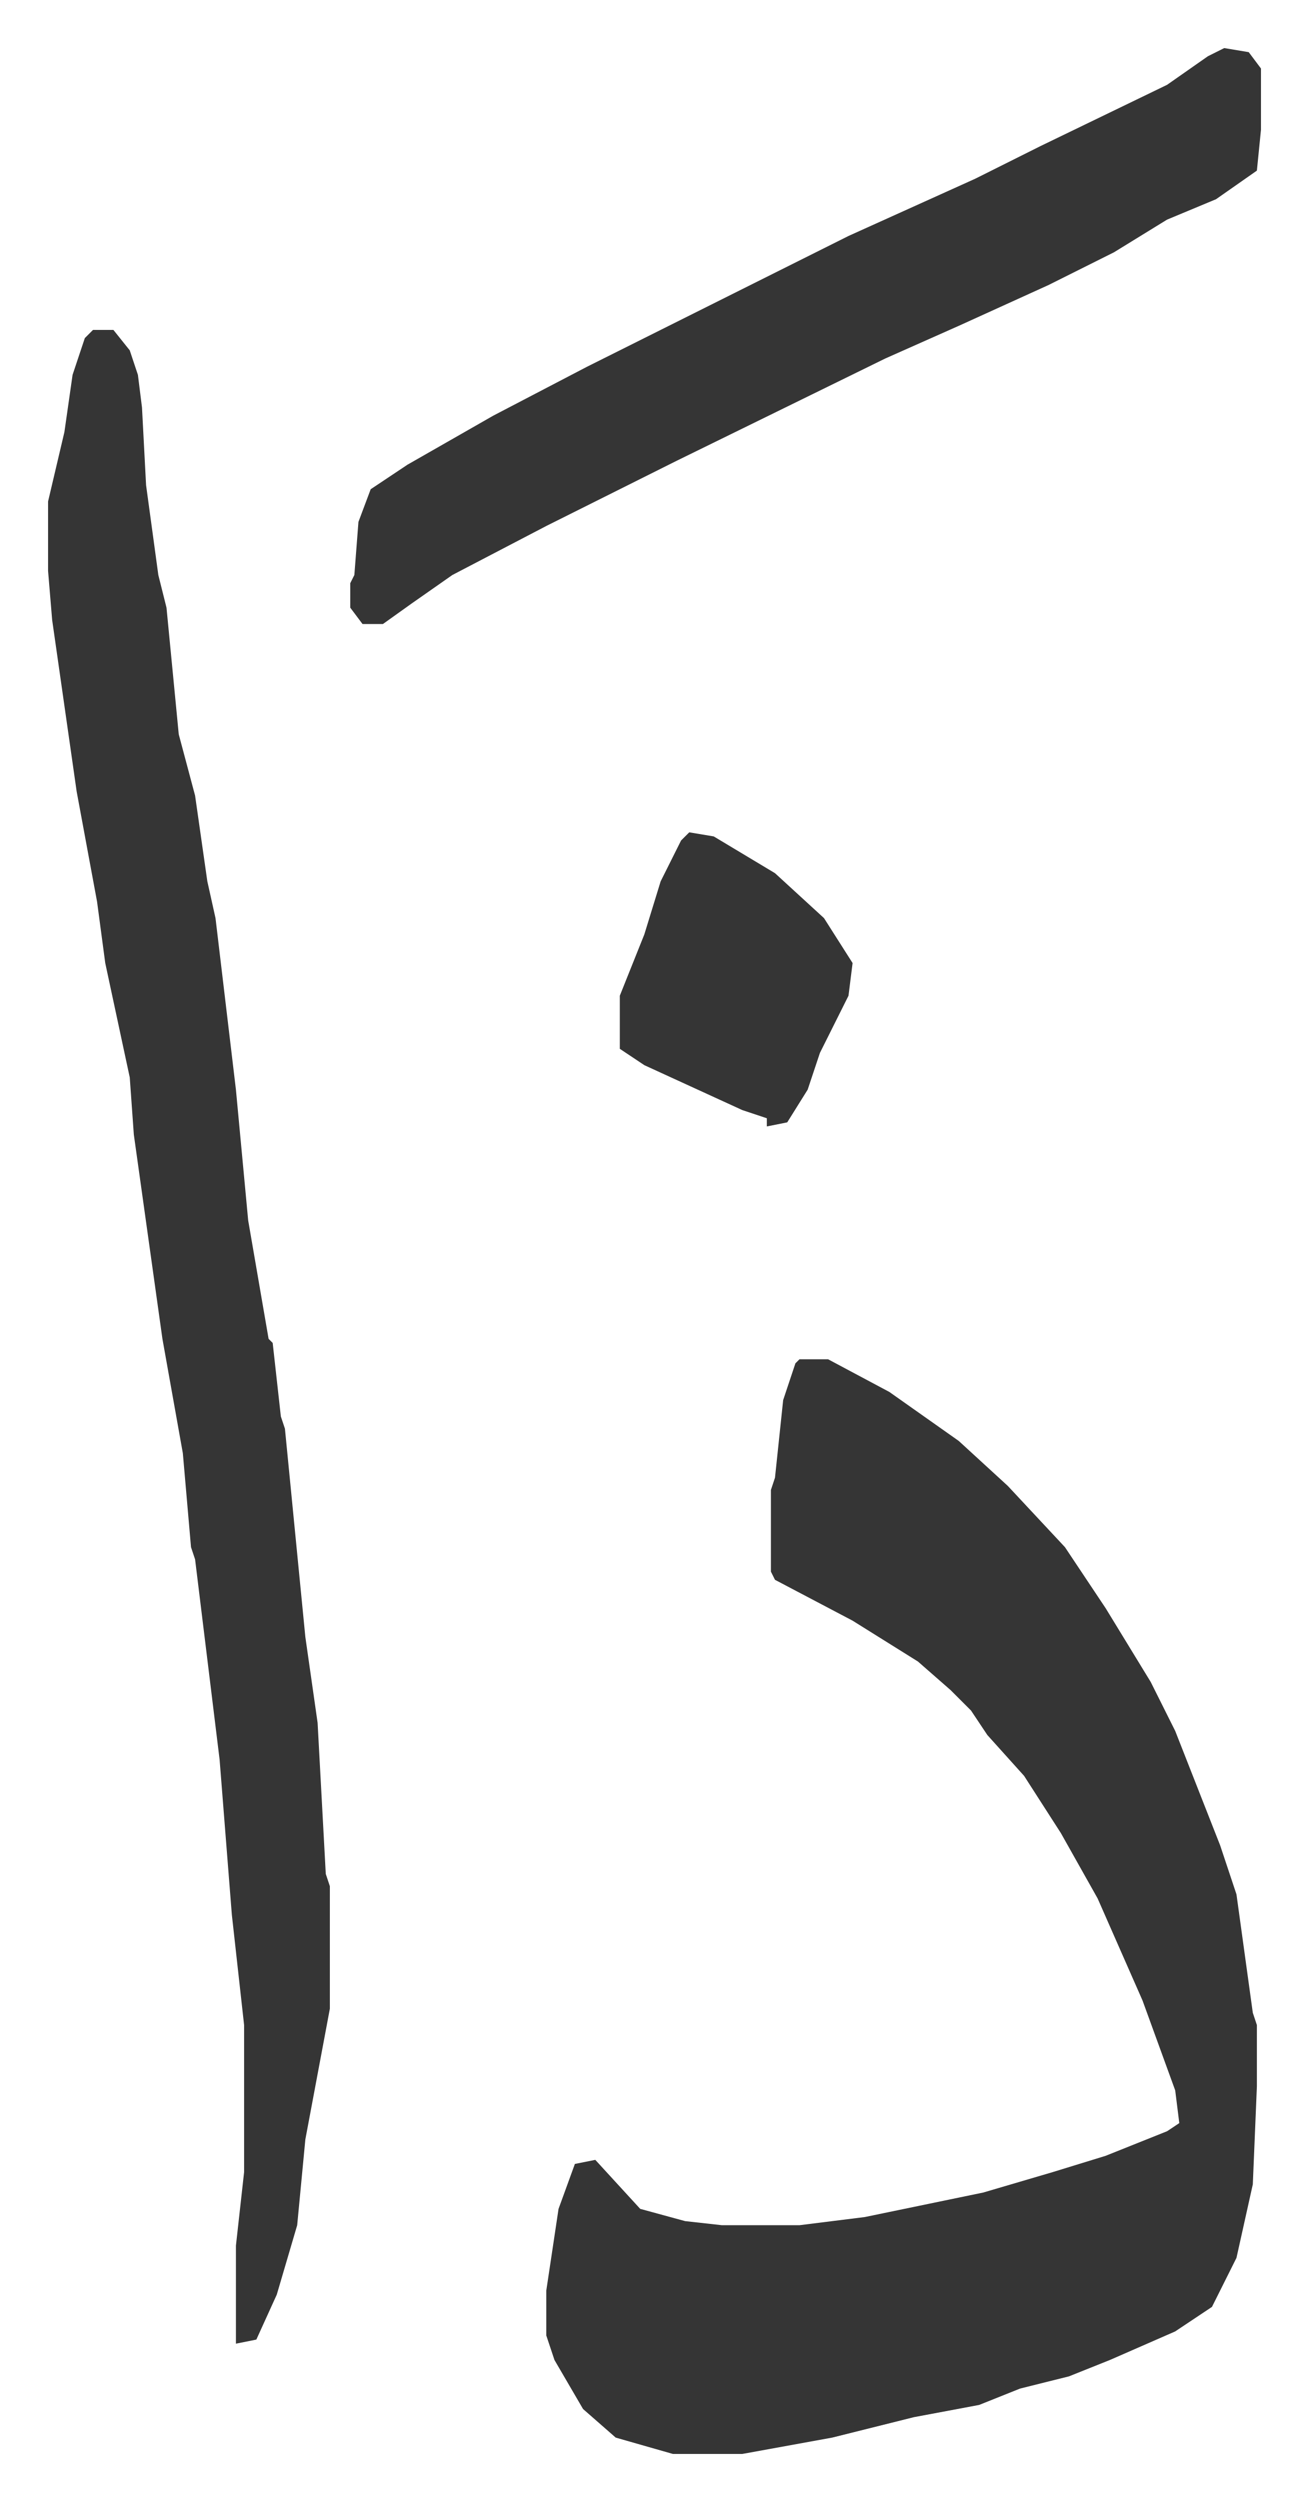 <svg xmlns="http://www.w3.org/2000/svg" role="img" viewBox="-11.77 383.23 320.04 612.04"><path fill="#353535" id="rule_normal" d="M184 716h7l15 8 17 12 12 11 14 15 10 15 11 18 6 12 11 28 4 12 4 29 1 3v15l-1 24-4 18-6 12-9 6-16 7-10 4-12 3-10 4-16 3-20 5-22 4h-17l-14-4-8-7-7-12-2-6v-11l3-20 4-11 5-1 11 12 11 3 9 1h19l16-2 29-6 17-5 13-4 15-6 3-2-1-8-8-22-11-25-9-16-9-14-9-10-4-6-5-5-8-7-16-10-19-10-1-2v-20l1-3 2-19 3-9zM11 464h5l4 5 2 6 1 8 1 19 3 22 2 8 3 31 4 15 3 21 2 9 5 42 3 32 5 29 1 1 2 18 1 3 5 51 3 21 2 37 1 3v30l-6 32-2 21-5 17-5 11-5 1v-24l2-18v-36l-3-27-3-38-6-49-1-3-2-23-5-28-7-50-1-14-6-28-2-15-5-27-6-42-1-12v-17l4-17 2-14 3-9zm277-69l6 1 3 4v15l-1 10-10 7-12 5-13 8-16 8-22 10-18 8-51 25-16 8-16 8-23 12-10 7-7 5h-5l-3-4v-6l1-2 1-13 3-8 9-6 21-12 23-12 16-8 48-24 31-14 16-8 31-15 10-7zM157 587l6 1 15 9 12 11 7 11-1 8-7 14-3 9-5 8-5 1v-2l-6-2-24-11-6-4v-13l6-15 4-13 5-10z"/></svg>
